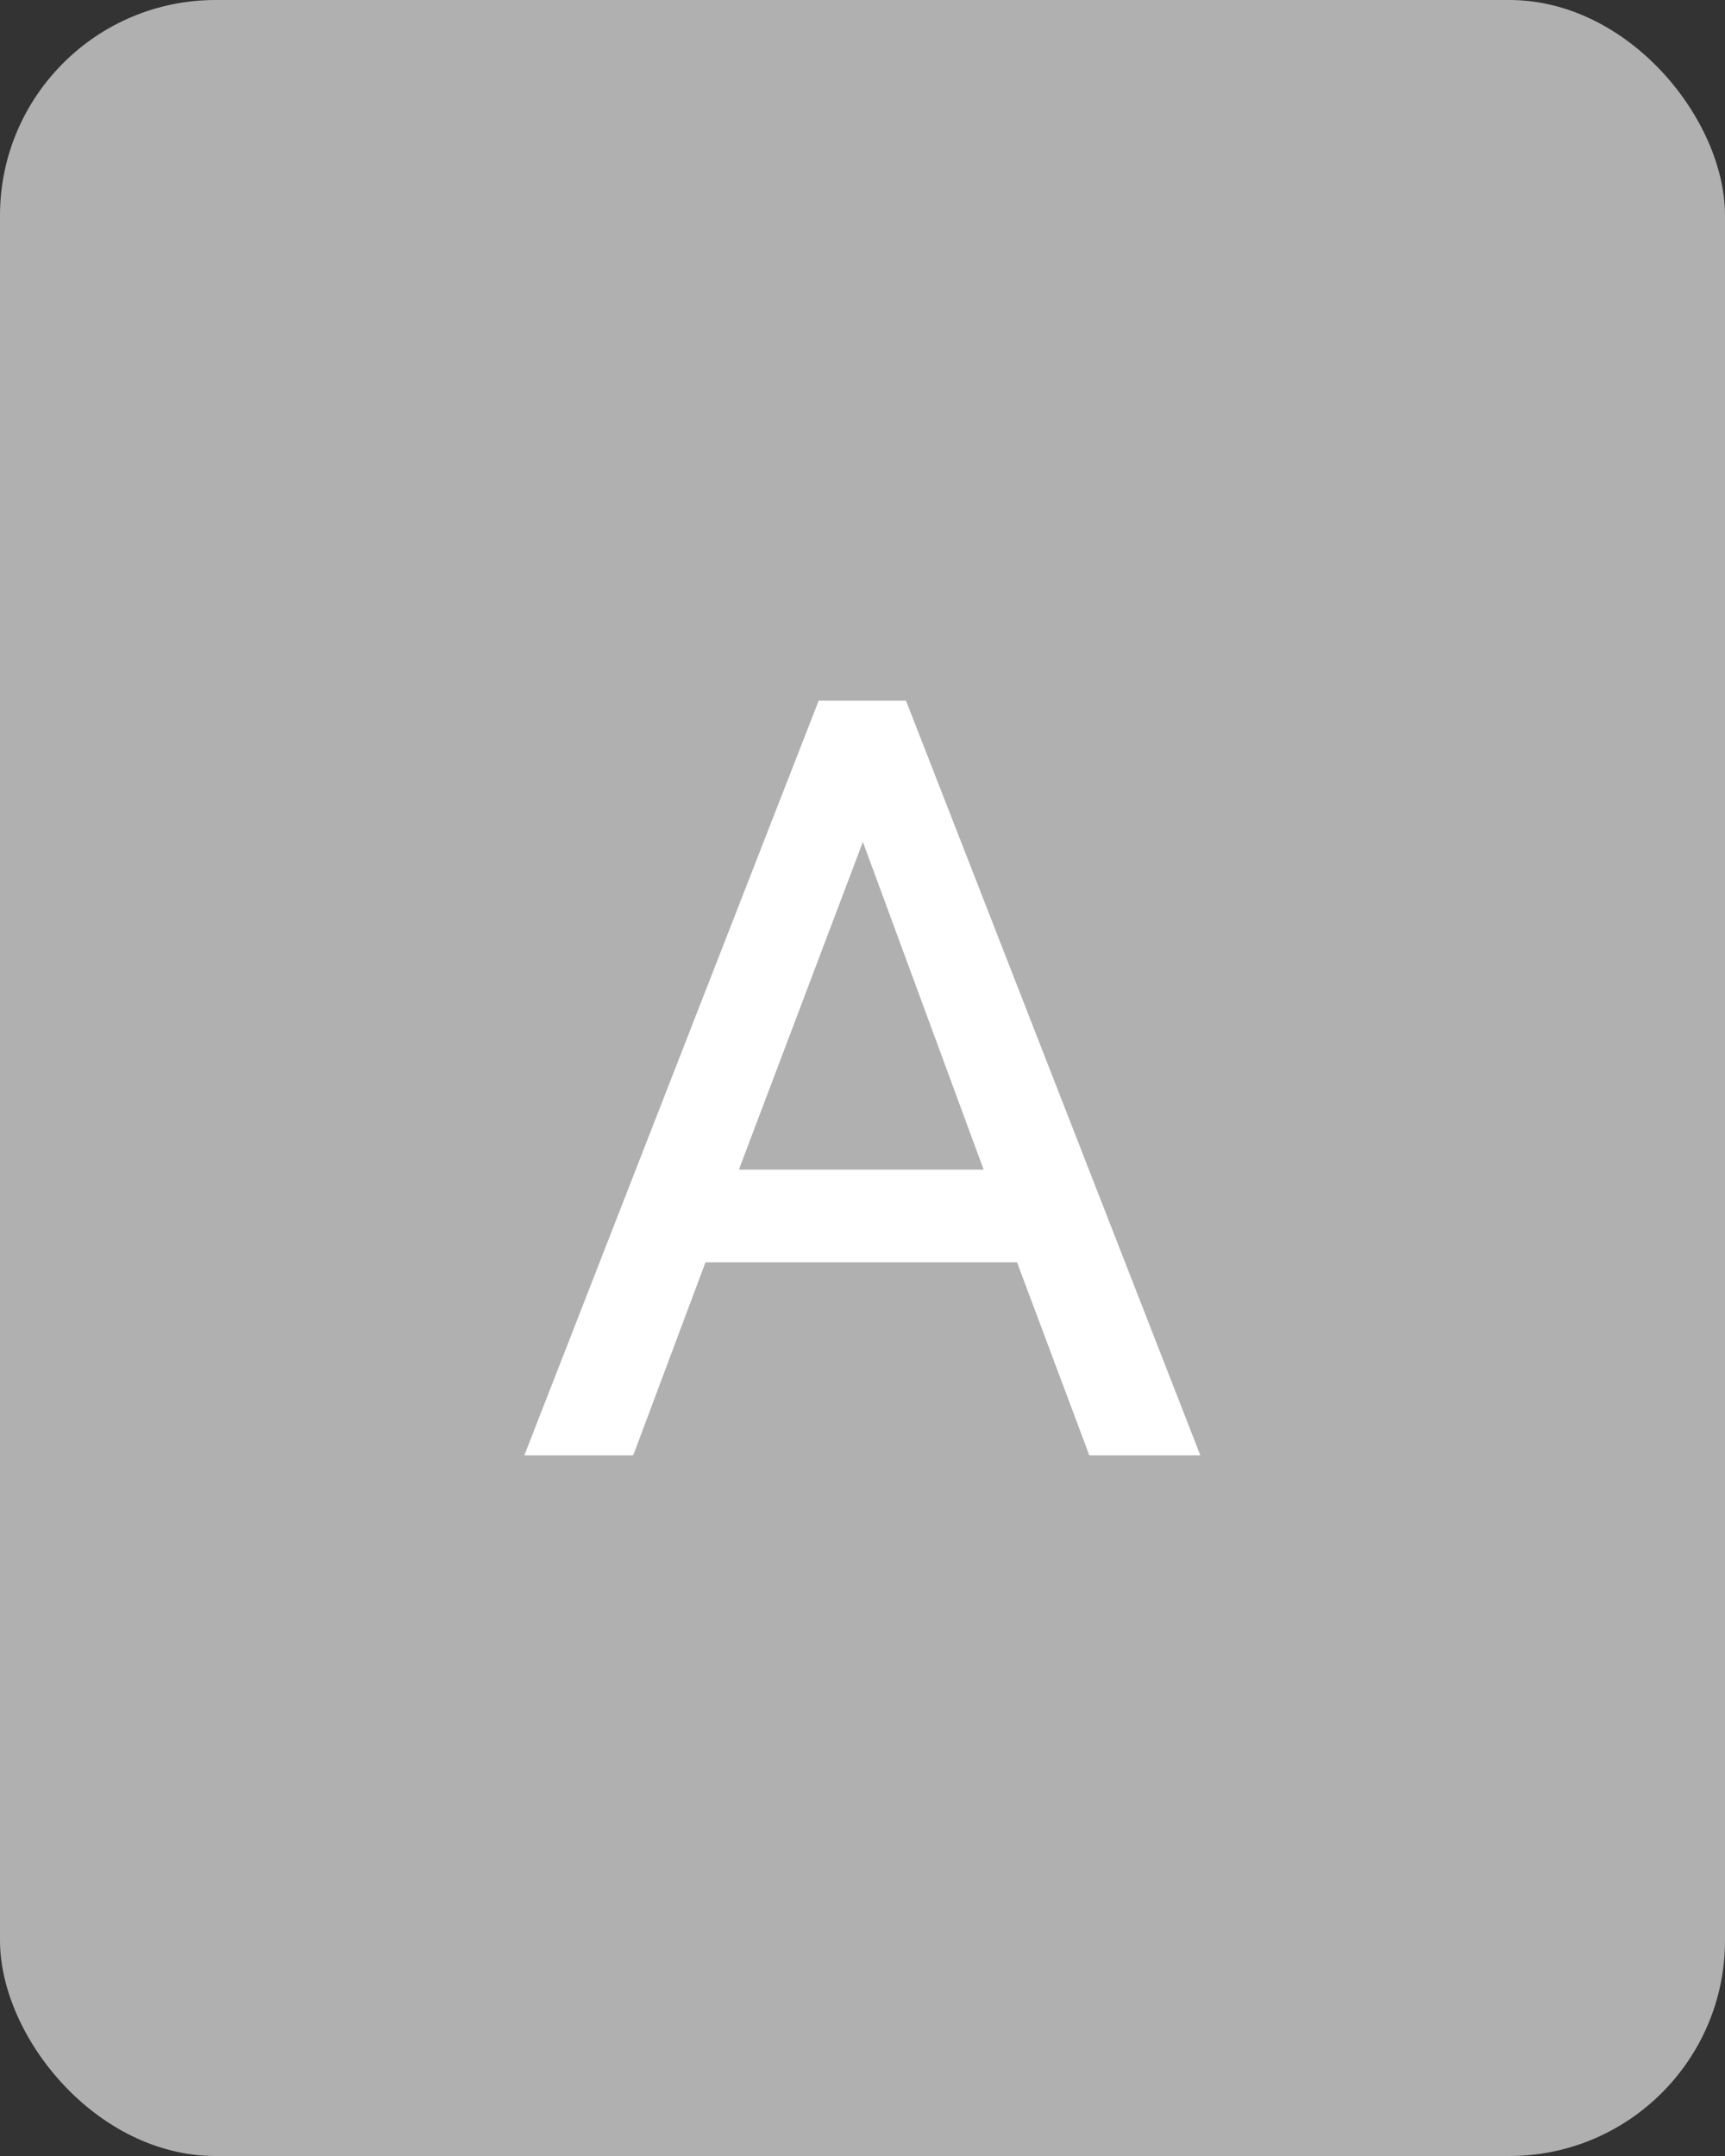 <svg width="32" height="40" viewBox="0 0 32 40" fill="none" xmlns="http://www.w3.org/2000/svg">
<rect x="0" y="0" width="32" height="40" fill="#333333" stroke="none"/>
<rect width="32" height="40" rx="4" fill="#B0B0B0"/>
<path d="M9.727 27L15.187 13H16.807L22.267 27H20.207L18.867 23.42H13.087L11.747 27H9.727ZM13.707 21.7H18.247L16.007 15.62L13.707 21.7Z" fill="white"/>
</svg>
